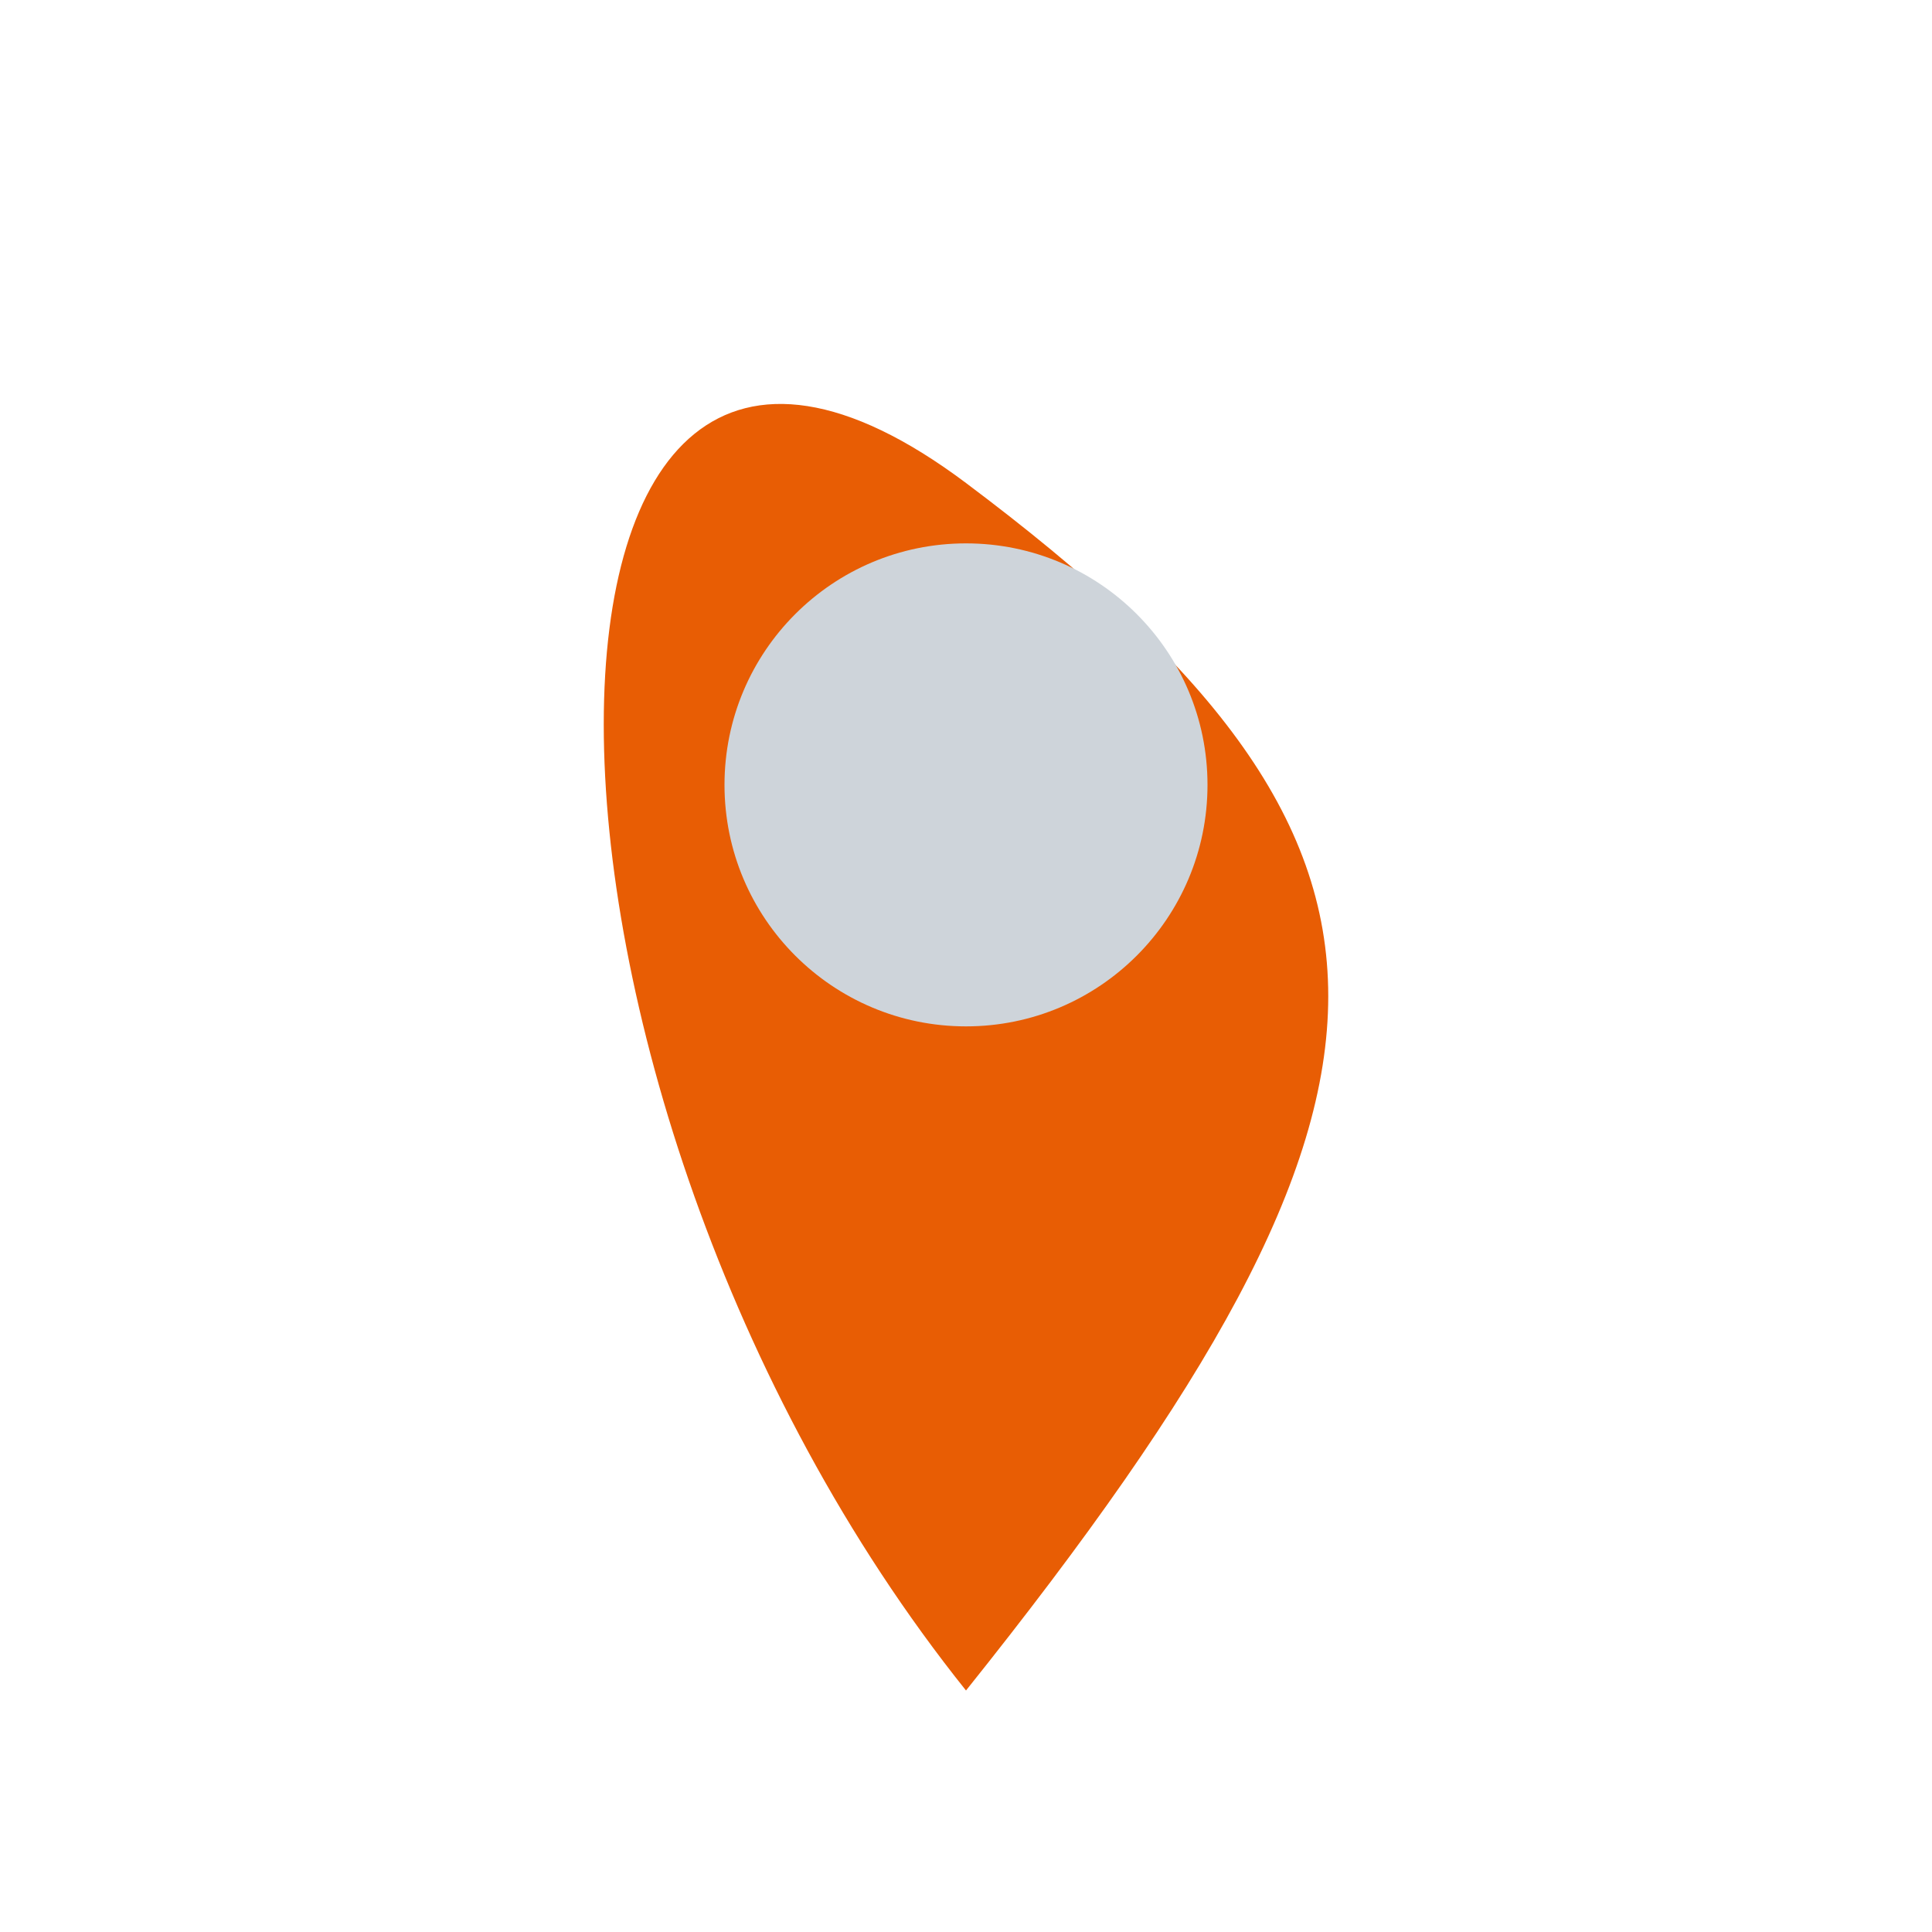 <?xml version="1.0" encoding="UTF-8"?>
<svg xmlns="http://www.w3.org/2000/svg" width="32" height="32" viewBox="0 0 32 32"><path d="M16 28c8-10 8-14 0-20S8 18 16 28z" fill="#E85D04"/><circle cx="16" cy="13" r="4" fill="#CED4DA"/></svg>